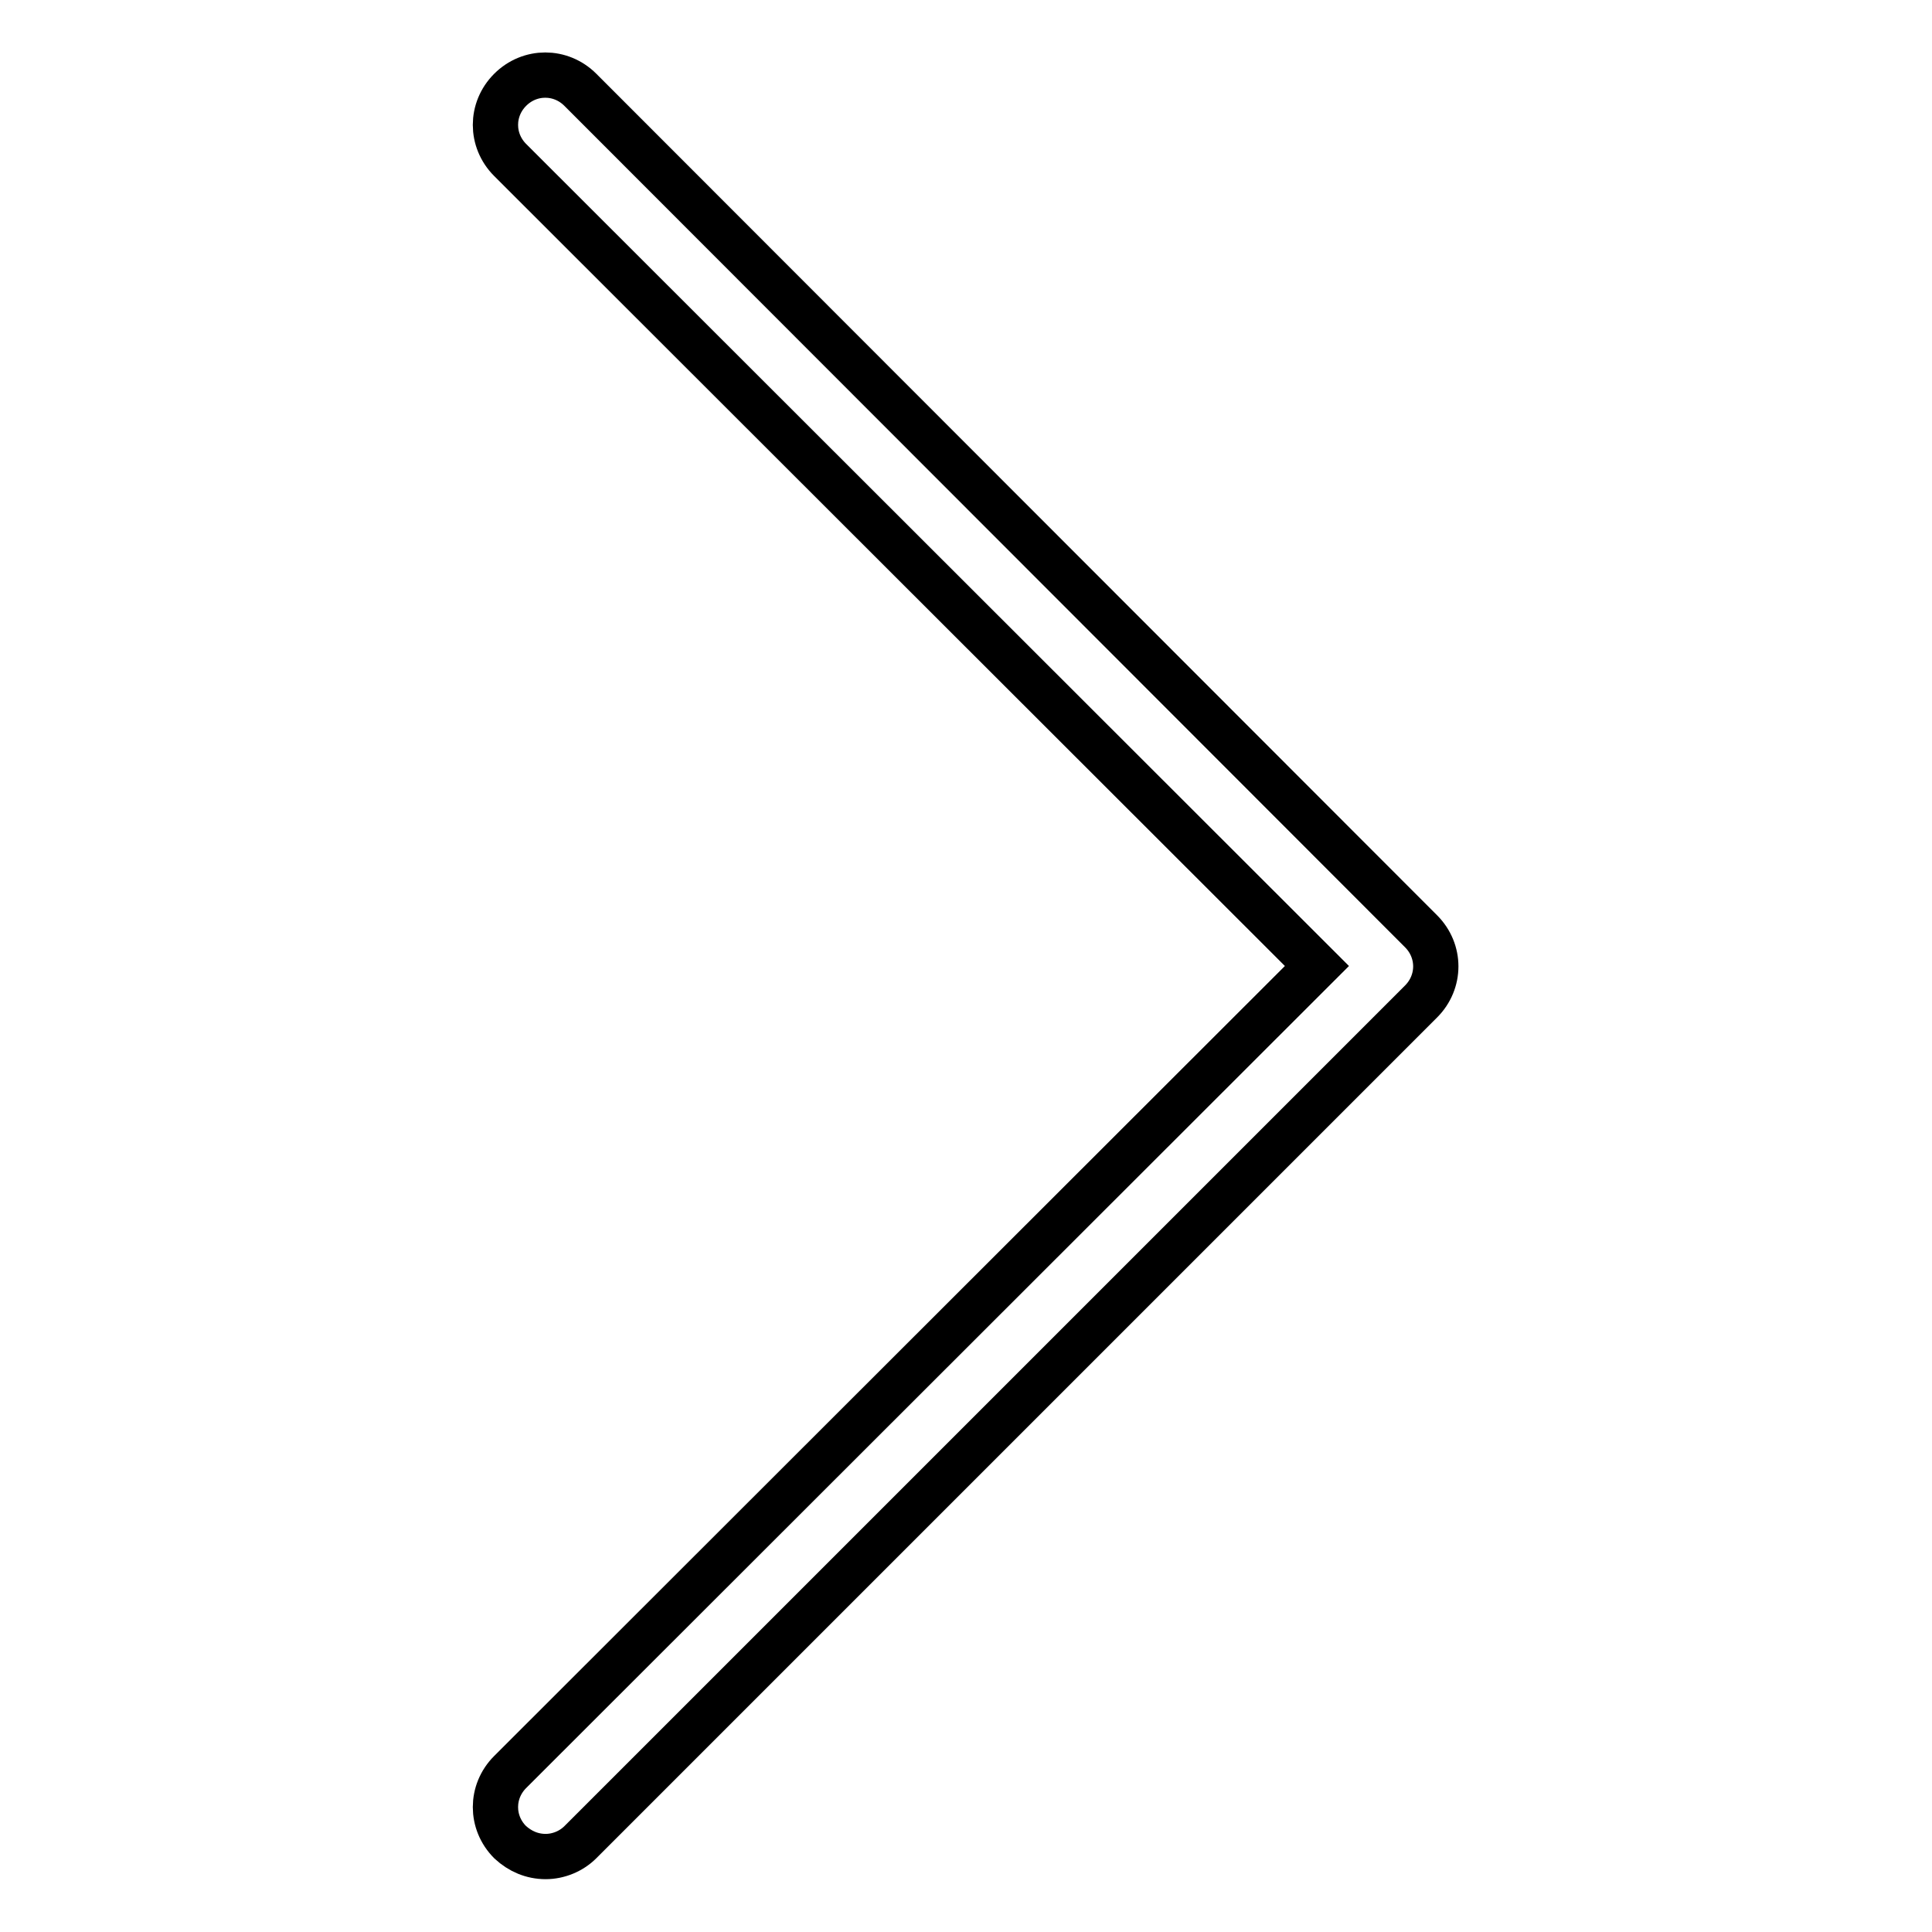 <?xml version="1.0" encoding="utf-8"?>
<!-- Svg Vector Icons : http://www.onlinewebfonts.com/icon -->
<!DOCTYPE svg PUBLIC "-//W3C//DTD SVG 1.1//EN" "http://www.w3.org/Graphics/SVG/1.1/DTD/svg11.dtd">
<svg version="1.1" xmlns="http://www.w3.org/2000/svg" xmlns:xlink="http://www.w3.org/1999/xlink" x="0px" y="0px" viewBox="0 0 256 256" enable-background="new 0 0 256 256" xml:space="preserve">
<g> <path stroke-width="6" fill-opacity="0" stroke="#000000"  d="M72.3,246c1.7,0,3.4-0.7,4.6-1.9l111.4-111.4c2.6-2.6,2.6-6.7,0-9.3c0,0,0,0,0,0L76.9,11.9 c-2.6-2.6-6.7-2.6-9.3,0c-2.6,2.6-2.6,6.7,0,9.3L174.5,128L67.6,234.8c-2.6,2.6-2.6,6.7,0,9.3C68.9,245.3,70.5,246,72.3,246z"/></g>
</svg>